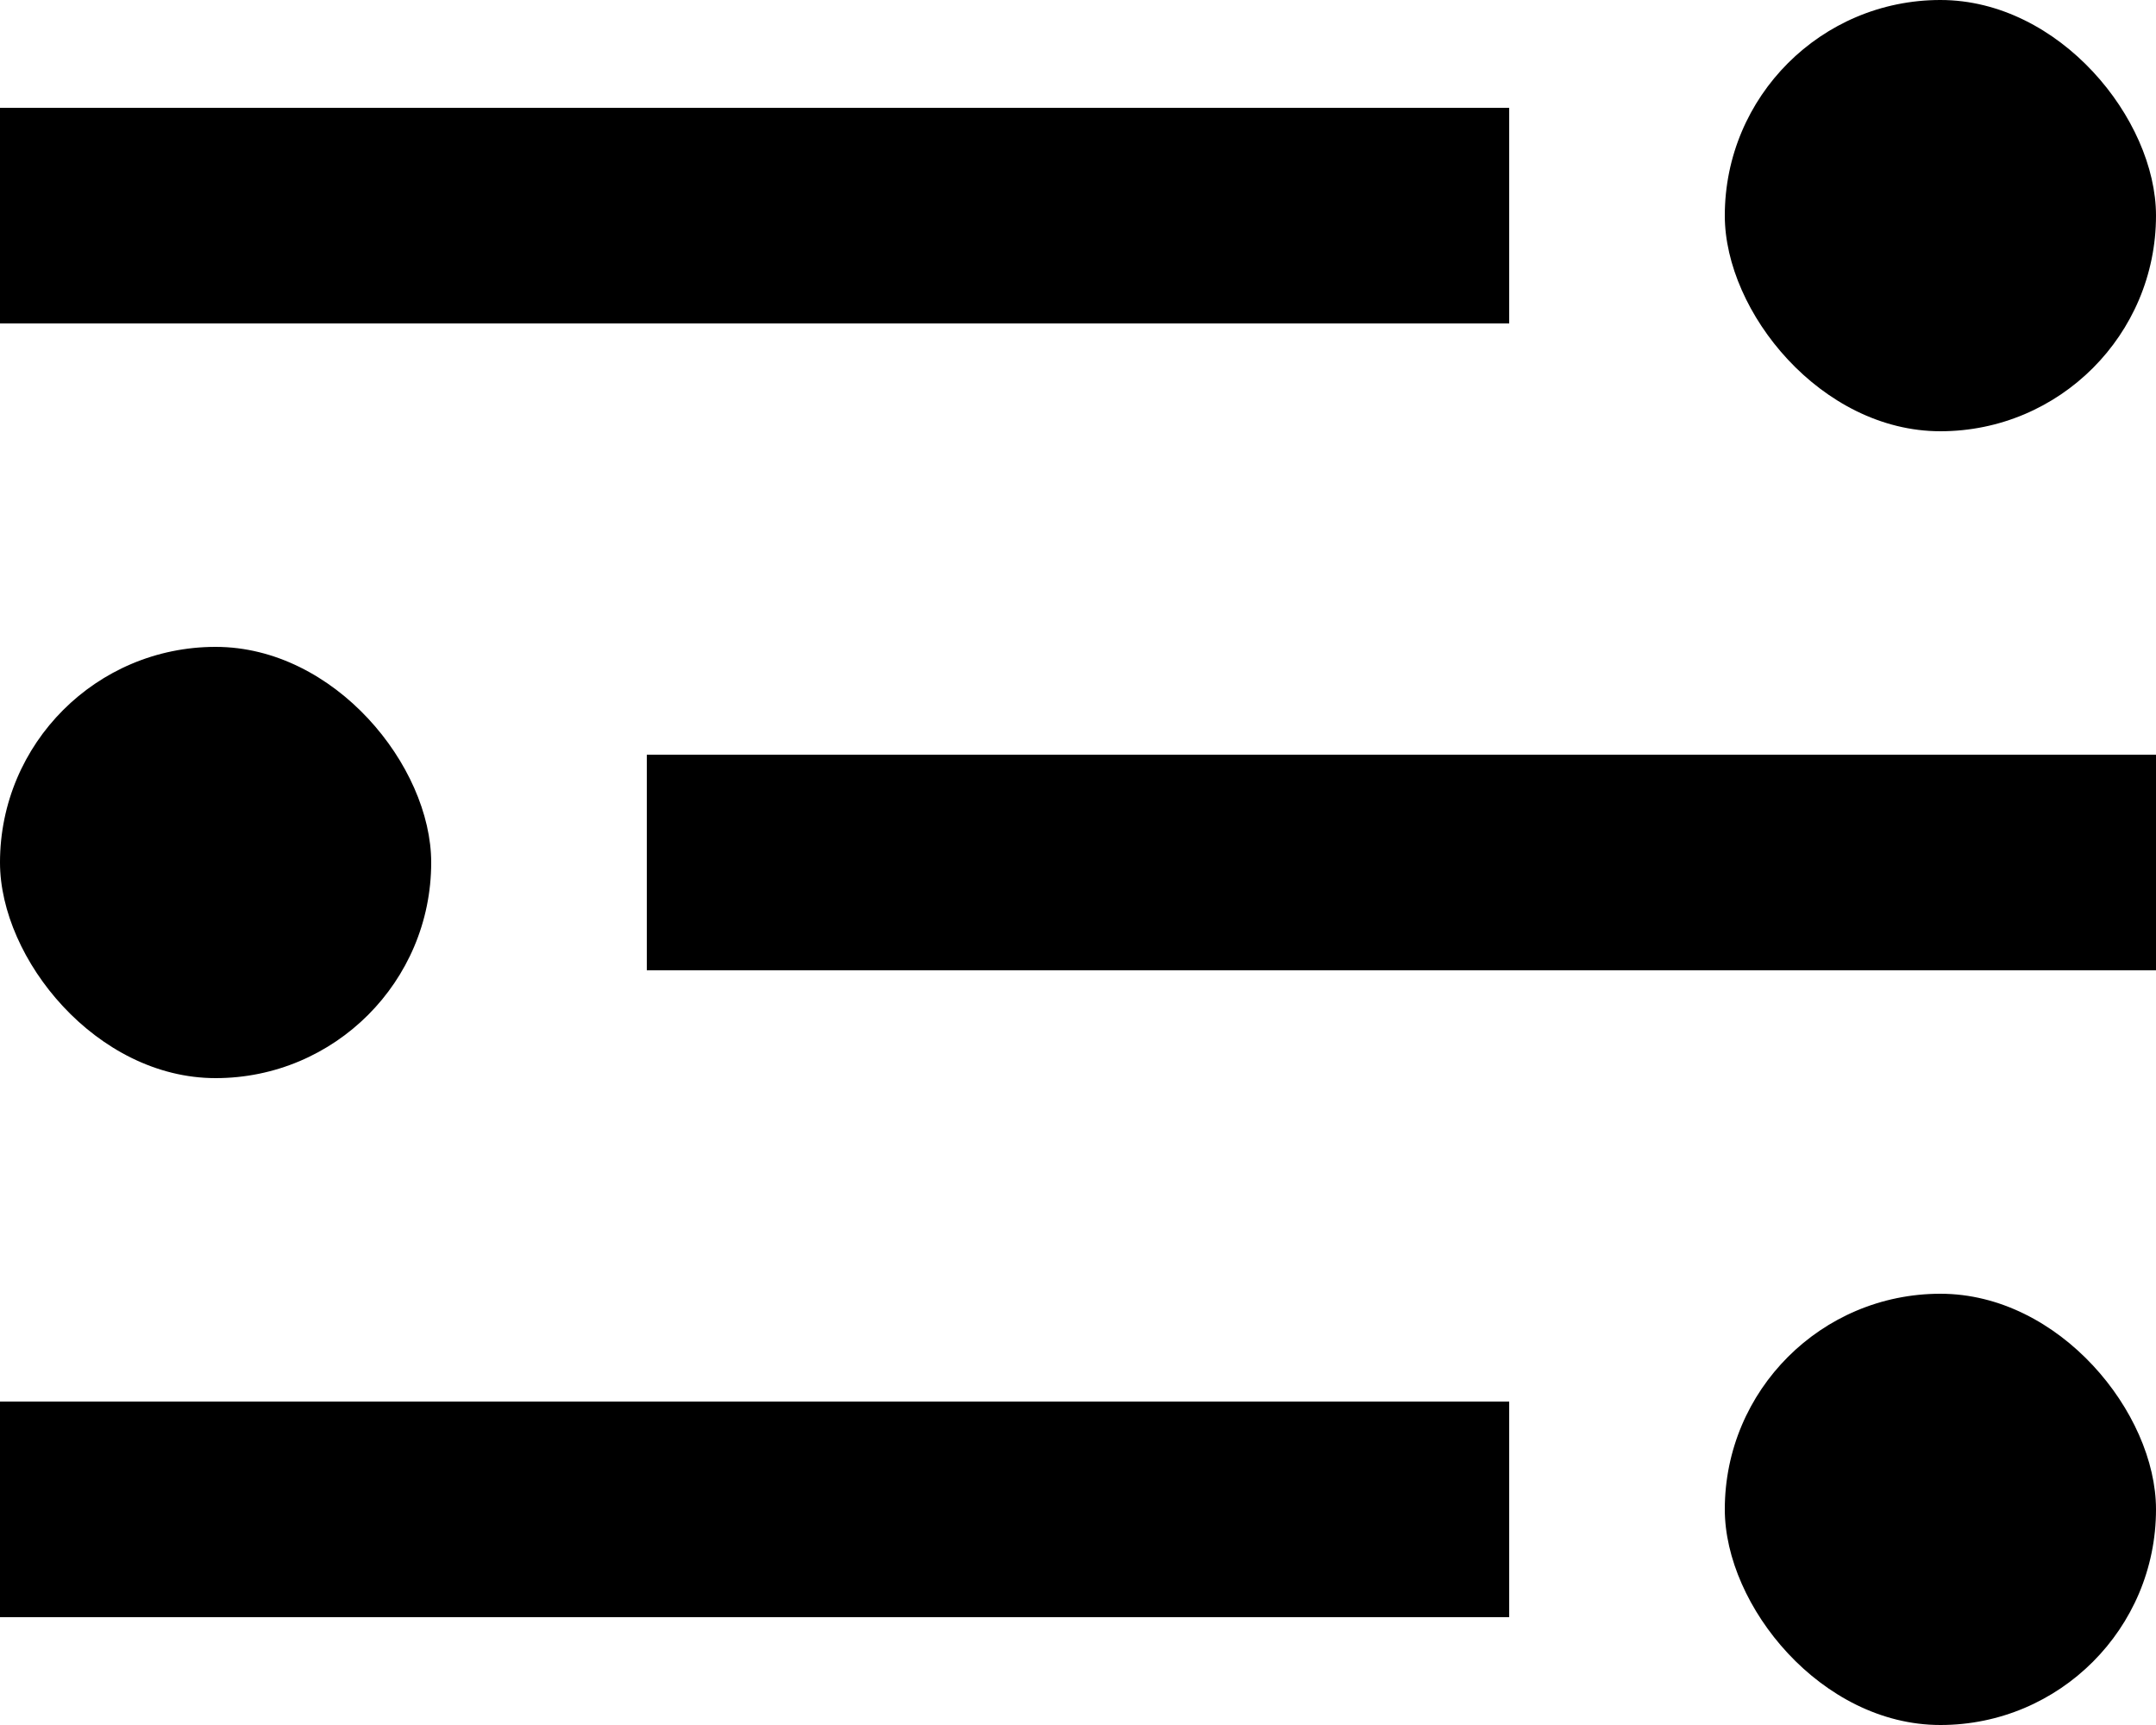<svg width="20" height="16" viewBox="0 0 20 16" fill="none" xmlns="http://www.w3.org/2000/svg">
<rect y="1" width="14" height="2" fill="black"/>
<rect y="13" width="14" height="2" fill="black"/>
<rect x="6" y="7" width="14" height="2" fill="black"/>
<rect x="16" width="4" height="4" rx="2" fill="black"/>
<rect x="16" y="12" width="4" height="4" rx="2" fill="black"/>
<rect y="6" width="4" height="4" rx="2" fill="black"/>
</svg>

